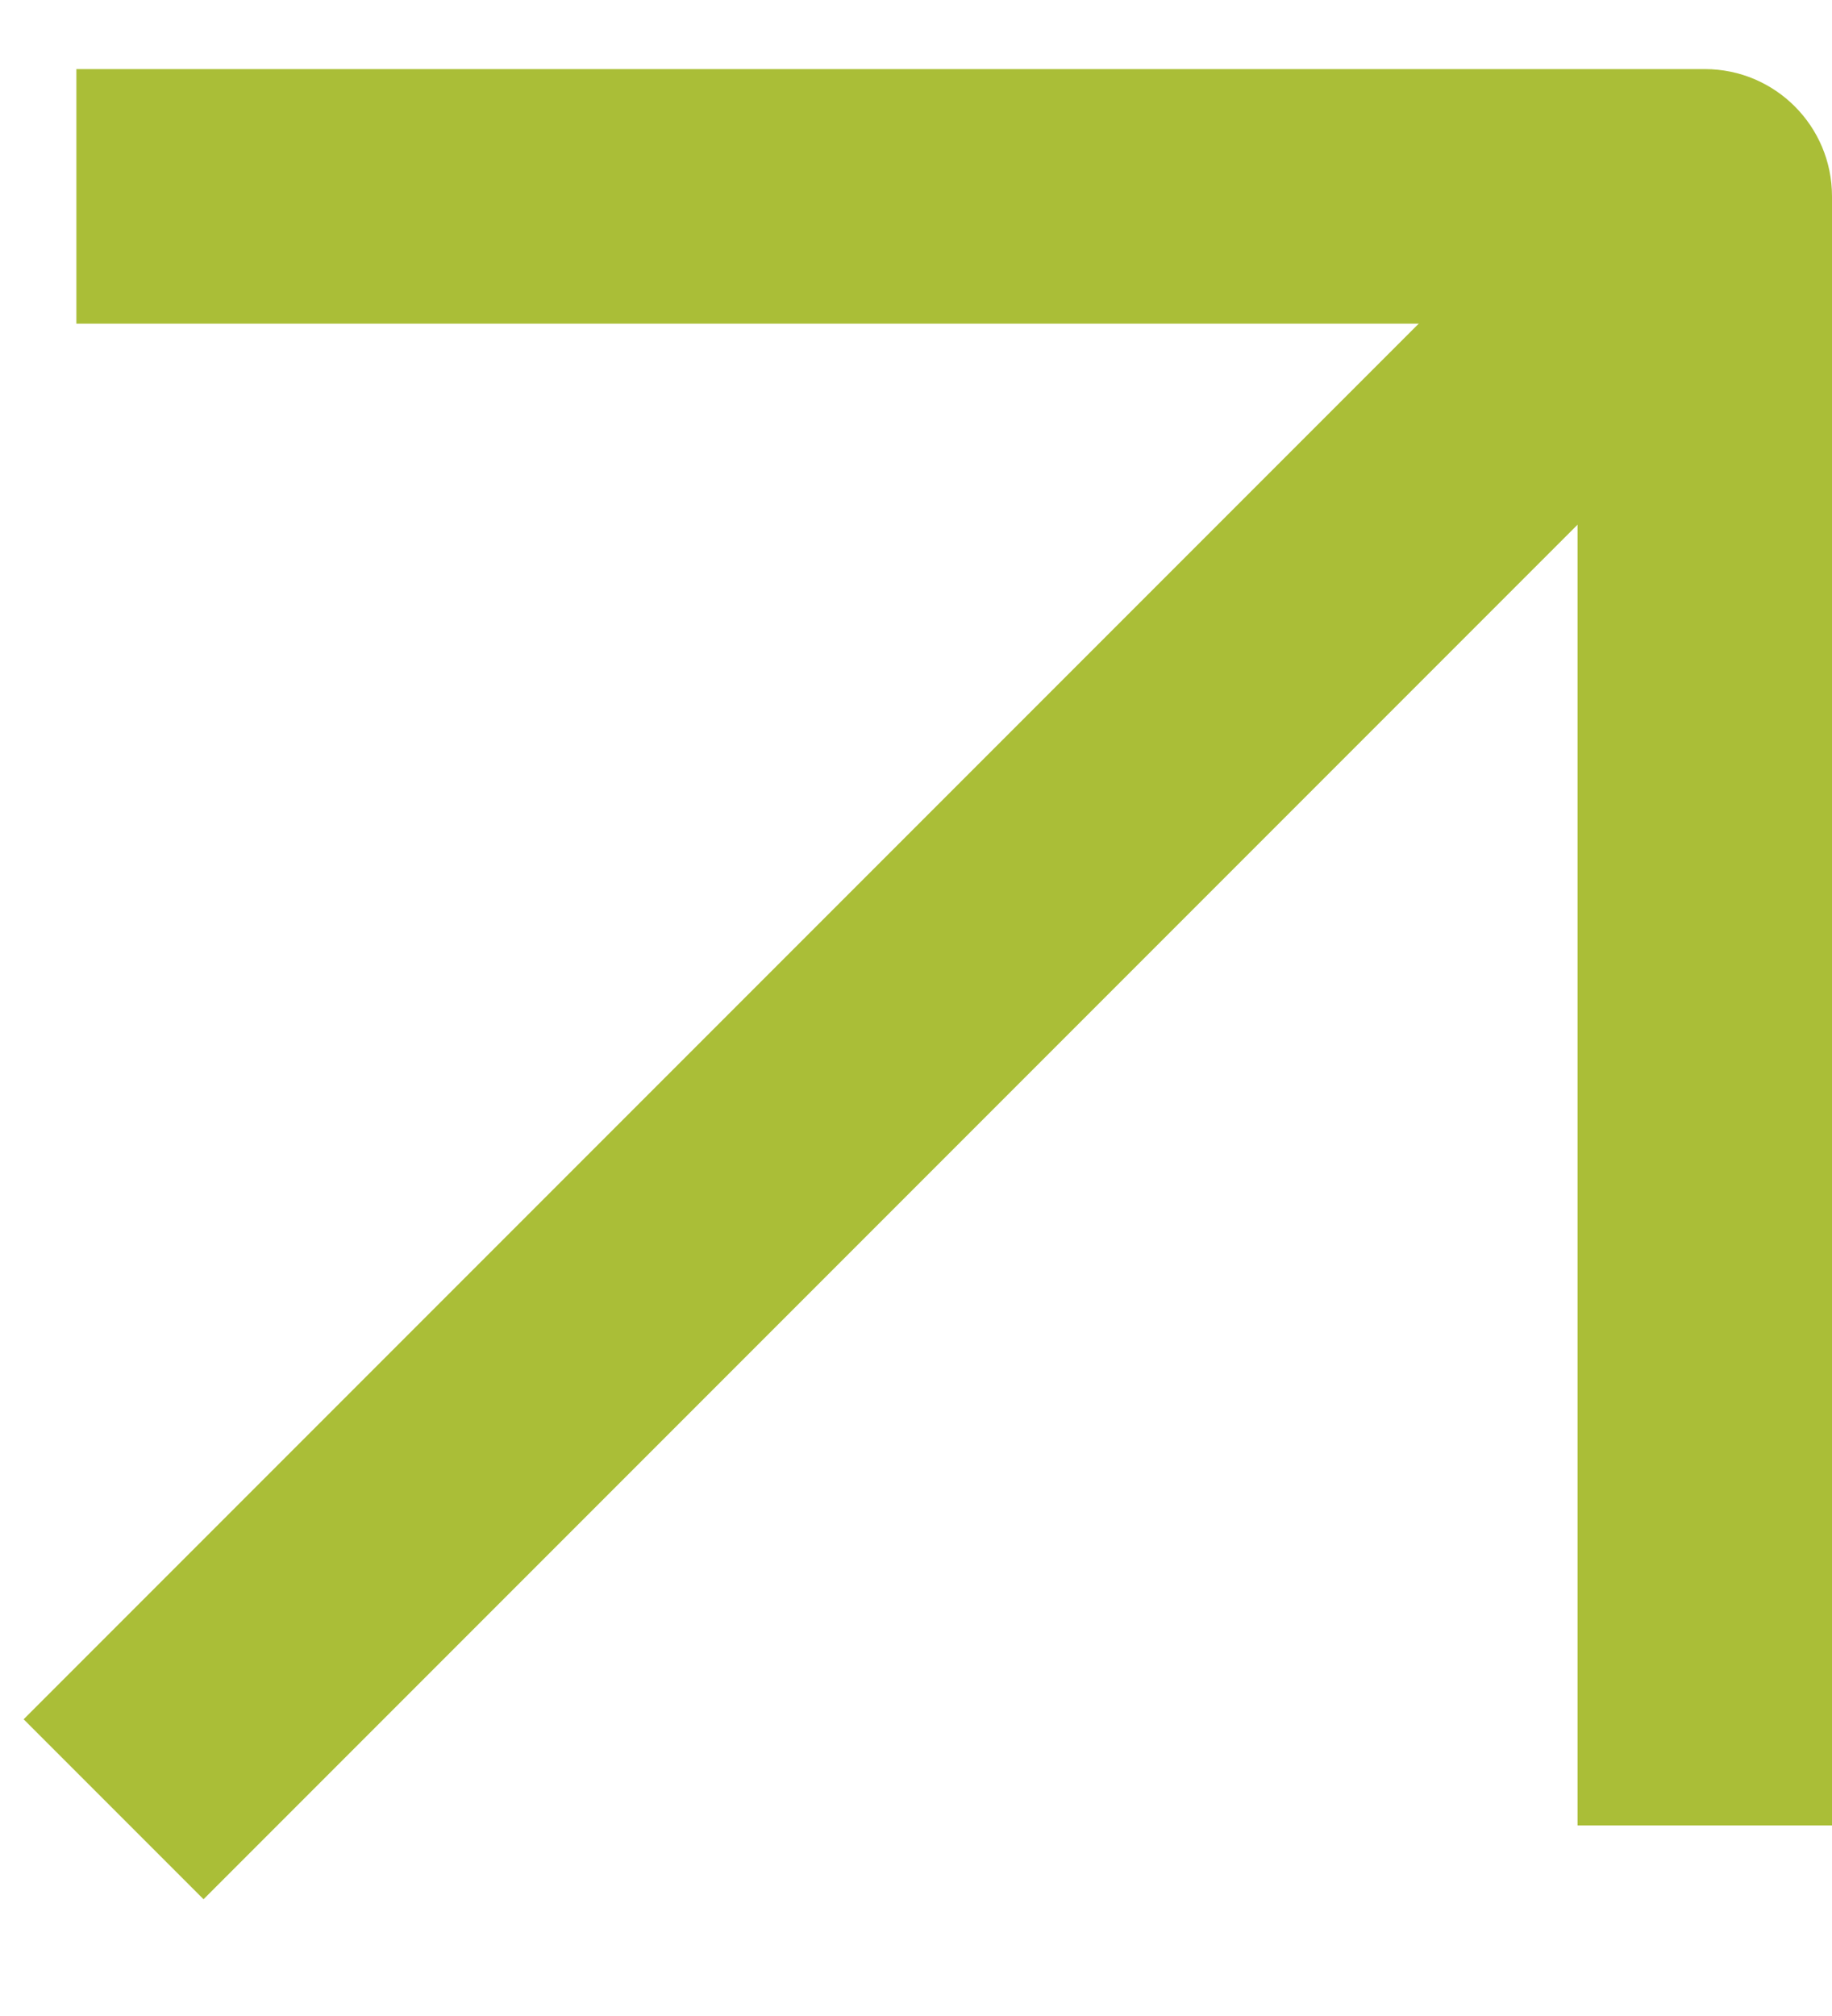 <?xml version="1.0" encoding="UTF-8"?> <svg xmlns="http://www.w3.org/2000/svg" width="10" height="11" viewBox="0 0 10 11" fill="none"><path d="M0.129 9.381L1.111 10.363L10 1.474L9.018 0.492L0.129 9.381Z" fill="#AABE37"></path><path d="M0.417 0.377V1.766H8.611V9.96H10V1.071C10 0.688 9.689 0.377 9.306 0.377H0.417Z" fill="#AABE37"></path></svg> 